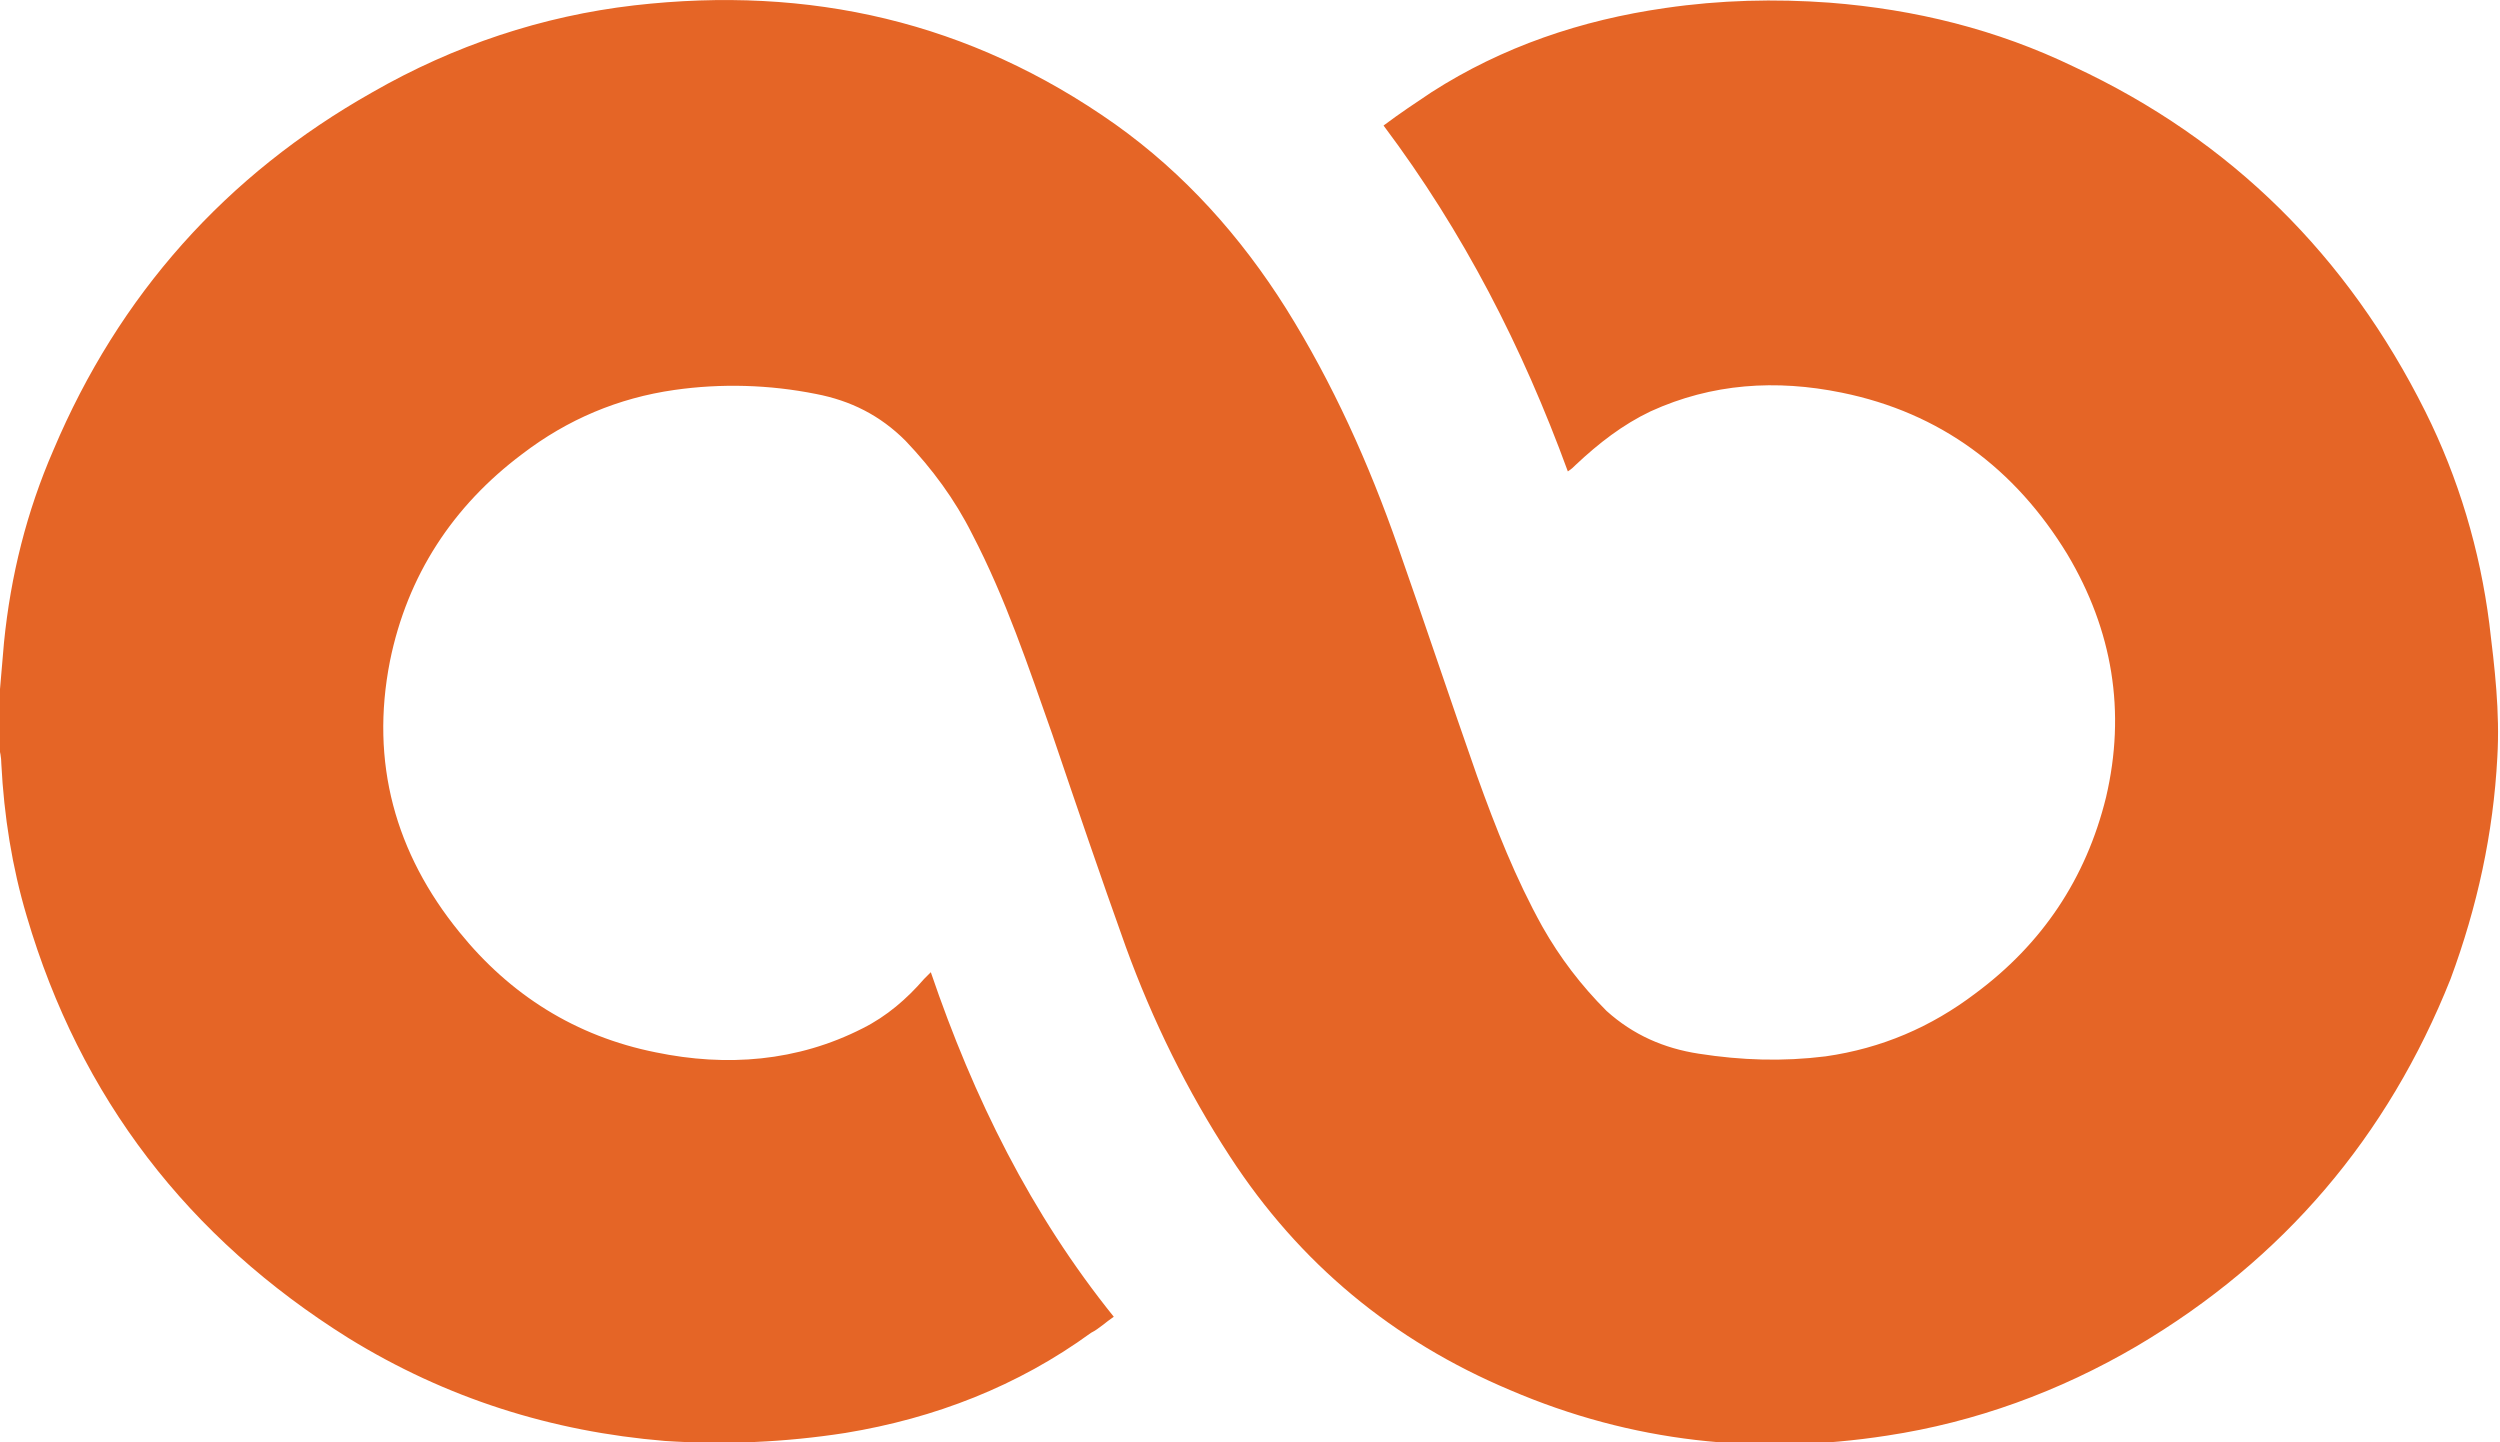 <?xml version="1.0" encoding="UTF-8"?>
<svg id="_レイヤー_2" data-name="レイヤー_2" xmlns="http://www.w3.org/2000/svg" viewBox="0 0 18.72 10.8">
  <defs>
    <style>
      .cls-1 {
        fill: #e56526;
      }
    </style>
  </defs>
  <g id="P2">
    <path class="cls-1" d="M0,5.16c.01-.12.02-.23.03-.35.05-.5.17-.98.37-1.44C.89,2.21,1.69,1.31,2.79.69,3.4.34,4.06.12,4.75.04c1.31-.15,2.51.12,3.6.89.52.37.94.84,1.28,1.38.35.56.62,1.16.84,1.79.2.57.39,1.14.59,1.71.14.39.29.77.49,1.13.13.23.29.44.48.63.2.18.43.28.69.32.32.05.63.06.95.02.42-.06.79-.22,1.12-.47.5-.37.83-.86.98-1.47.15-.64.05-1.25-.29-1.82-.39-.64-.95-1.06-1.69-1.21-.49-.1-.97-.07-1.43.14-.21.1-.39.24-.56.4-.02.02-.03.03-.06.05-.34-.93-.78-1.79-1.38-2.59.12-.09.24-.17.36-.25.53-.34,1.12-.54,1.75-.63.41-.06.82-.07,1.23-.04.64.05,1.25.2,1.83.48,1.18.55,2.05,1.42,2.63,2.58.25.5.41,1.04.48,1.59.04.33.08.66.06,1-.03.57-.15,1.12-.35,1.66-.47,1.18-1.25,2.1-2.35,2.75-.58.34-1.21.57-1.87.67-.97.15-1.91.05-2.82-.34-.88-.37-1.58-.95-2.1-1.75-.32-.49-.58-1.02-.78-1.57-.19-.53-.37-1.06-.55-1.59-.18-.51-.35-1.02-.6-1.5-.13-.26-.3-.49-.5-.7-.19-.19-.41-.3-.67-.35-.35-.07-.71-.08-1.06-.03-.42.06-.8.22-1.14.48-.52.39-.86.91-.99,1.55-.15.76.04,1.44.52,2.03.38.47.87.78,1.47.9.53.11,1.06.07,1.55-.18.18-.09.33-.22.46-.37.01-.01.03-.03.05-.05.32.94.75,1.81,1.37,2.58-.06.04-.11.09-.17.12-.55.4-1.17.64-1.84.75-.45.07-.9.09-1.35.06-.85-.07-1.64-.32-2.37-.77-1.2-.75-2.01-1.8-2.41-3.16-.11-.37-.17-.75-.19-1.14,0-.05-.01-.09-.02-.14v-.42Z"/>
  </g>
</svg>